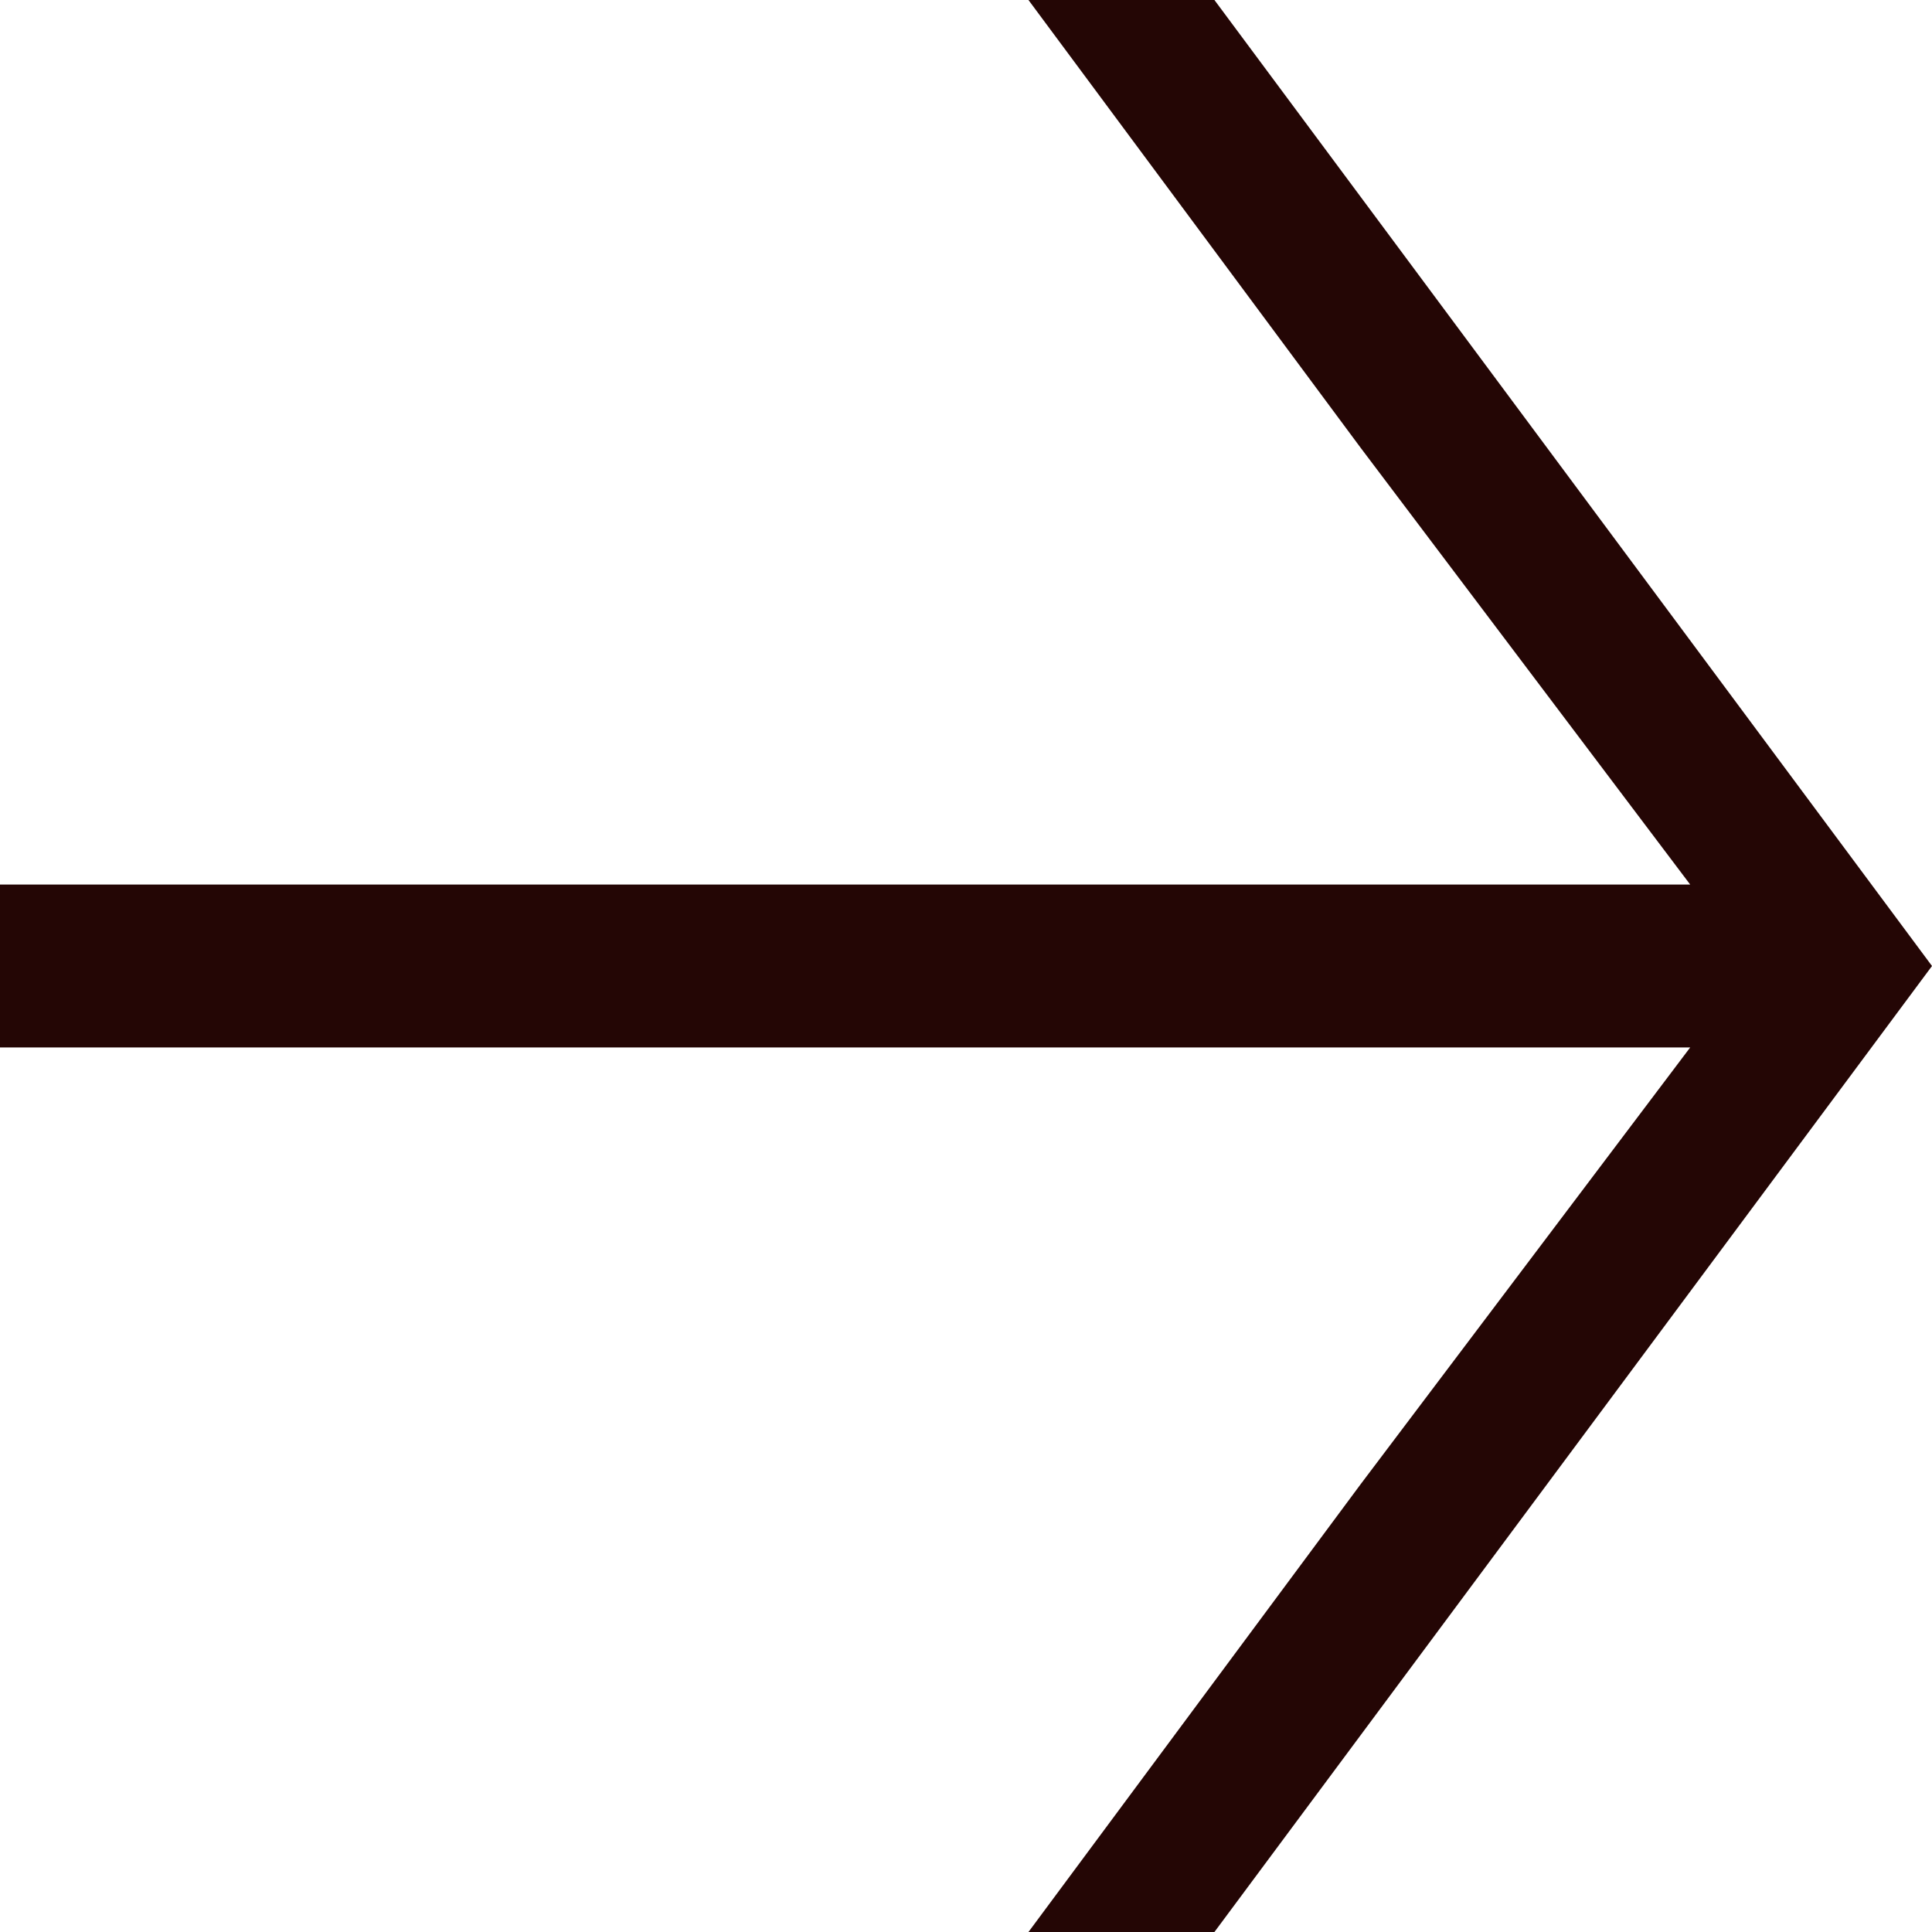 <?xml version="1.0" encoding="UTF-8"?>
<svg width="12px" height="12px" viewBox="0 0 12 12" version="1.1" xmlns="http://www.w3.org/2000/svg" xmlns:xlink="http://www.w3.org/1999/xlink">
    <title>Path</title>
    <g id="Final" stroke="none" stroke-width="1" fill="none" fill-rule="evenodd">
        <g id="00-e-longtail-accueil-bleu" transform="translate(-1283, -6024)" fill="#240605" fill-rule="nonzero">
            <g id="Group-11" transform="translate(119, 5940)">
                <g id="fleches" transform="translate(1070, 60)">
                    <polygon id="Path" points="104.498 29.494 94 29.494 94 30.506 104.498 30.506 102.451 33.219 100.388 36 101.543 36 106 30 101.543 24 100.388 24 102.451 26.781"></polygon>
                </g>
            </g>
        </g>
    </g>
</svg>
